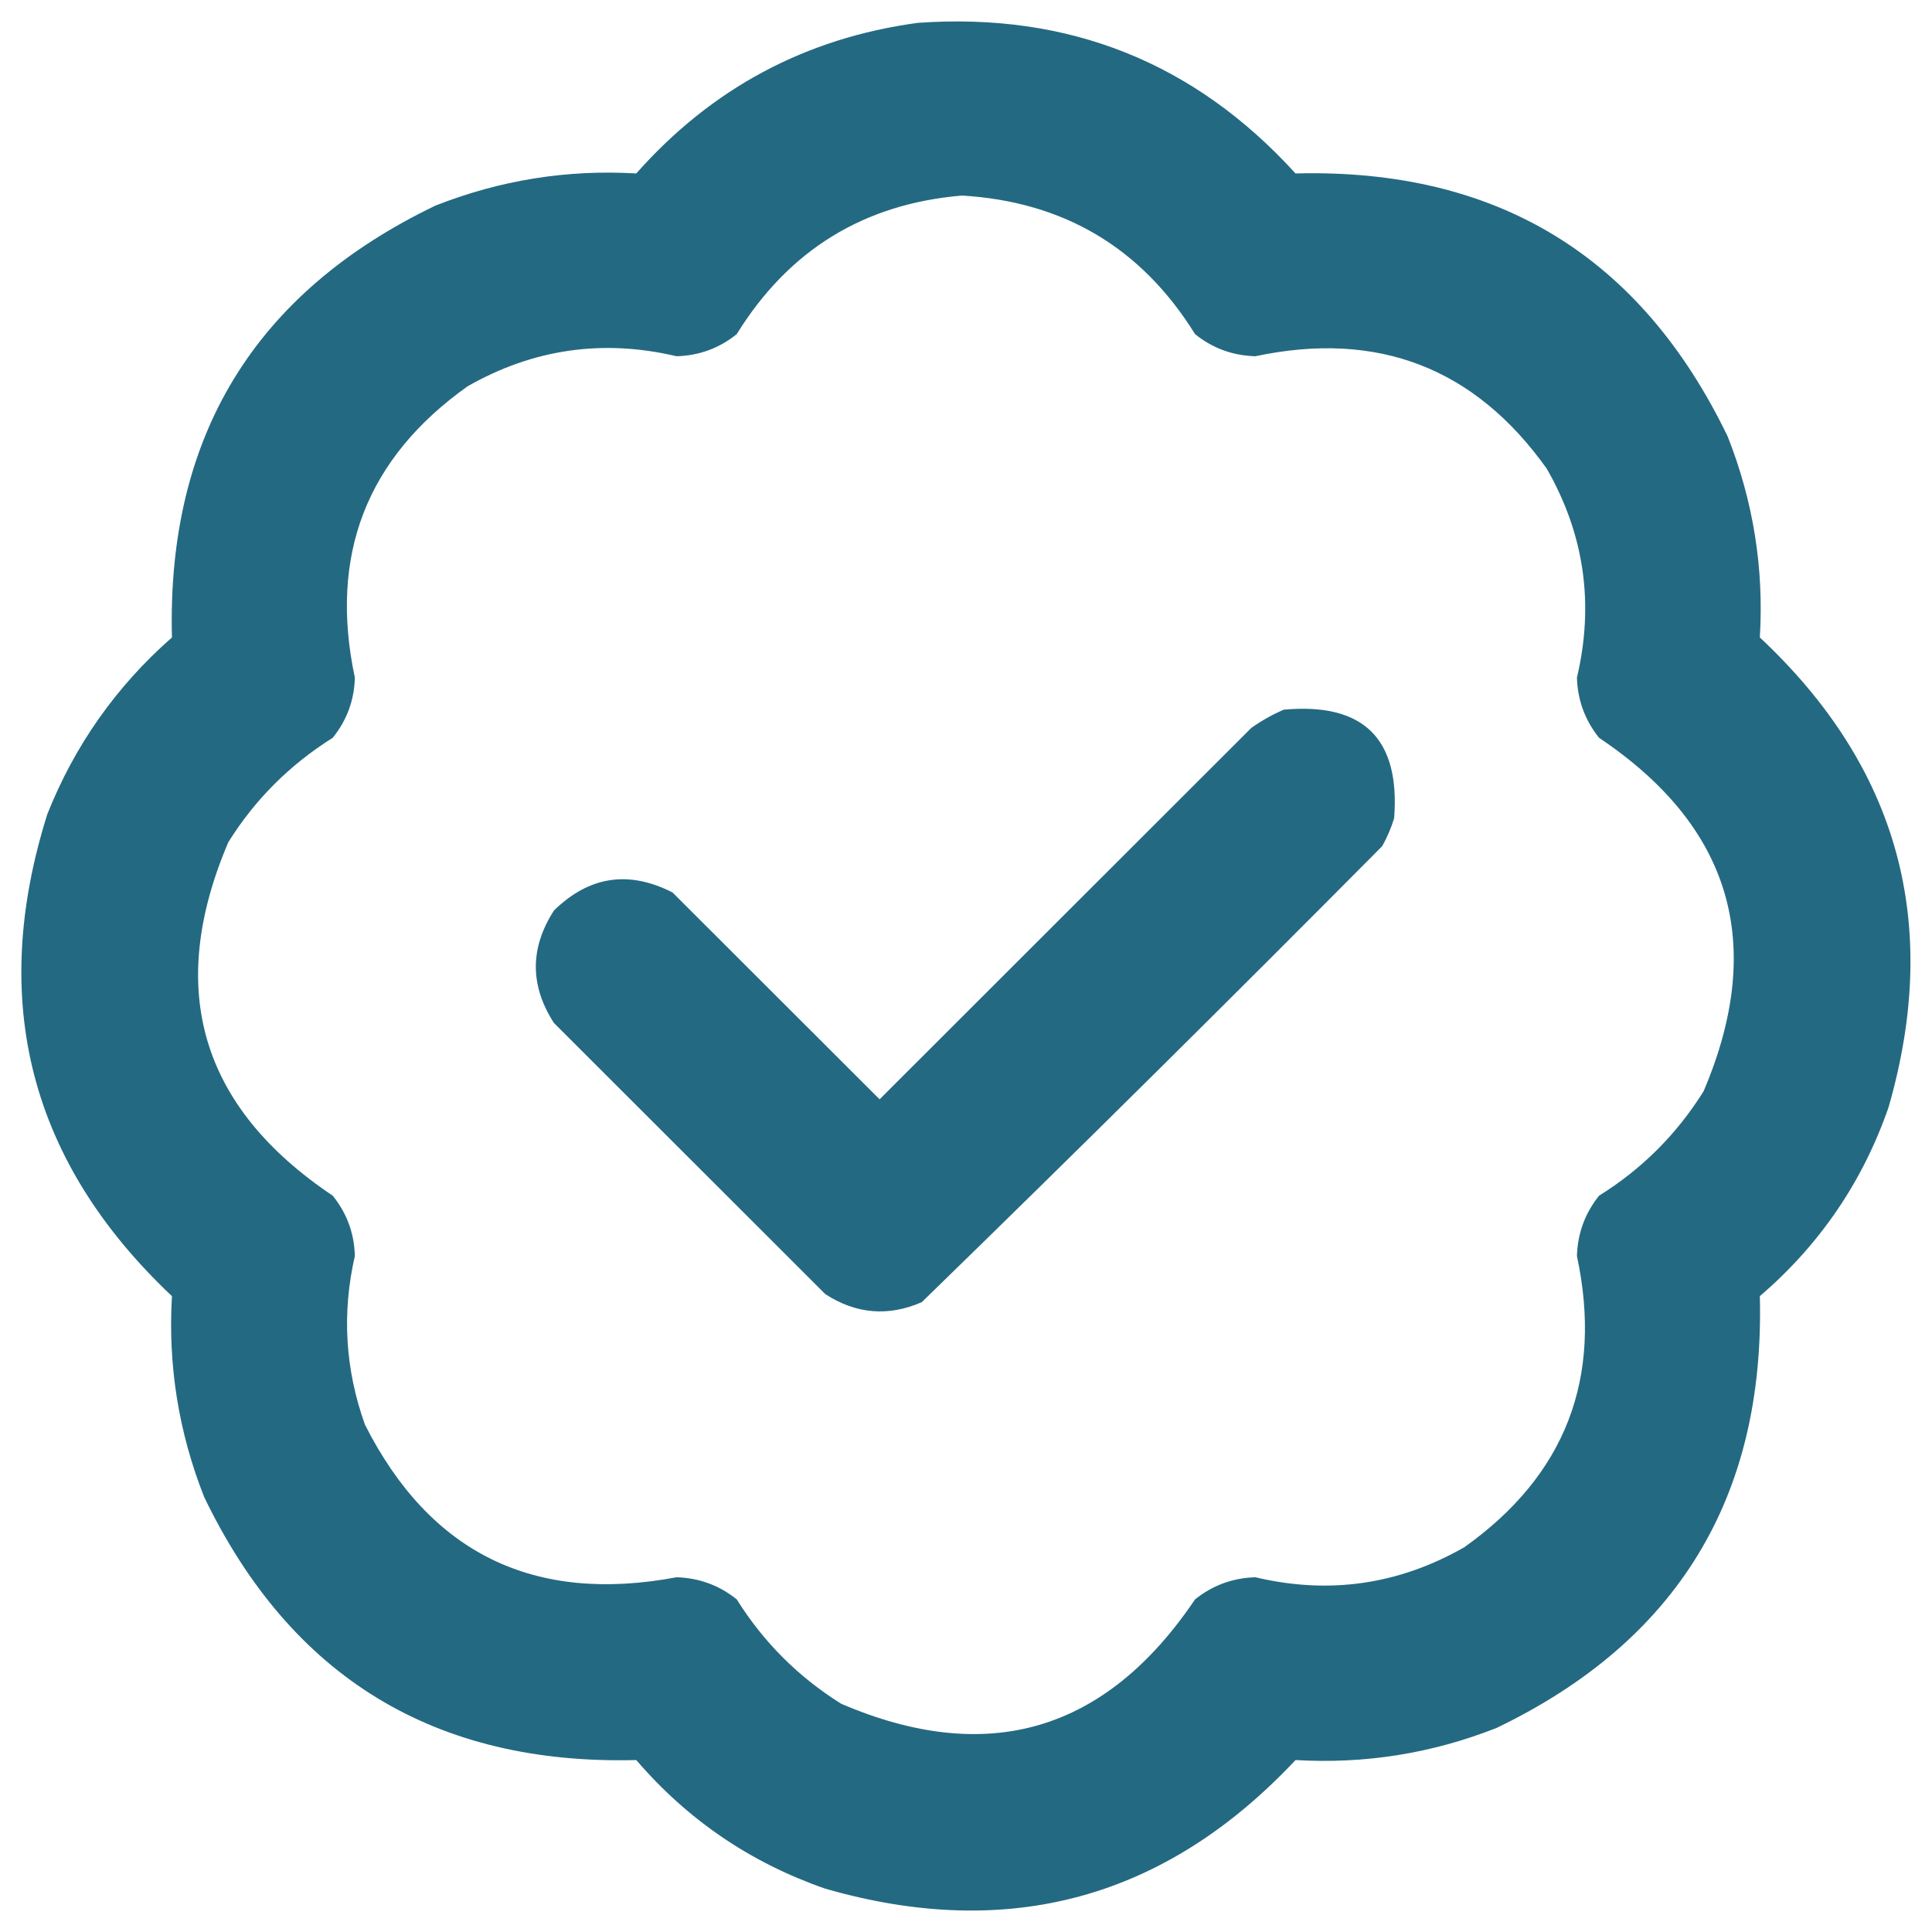 <svg xmlns="http://www.w3.org/2000/svg" fill="none" viewBox="0 0 18 18" height="18" width="18">
<g opacity="0.963">
<path fill="#1C637D" d="M12.989 7.623C13.046 6.881 12.703 6.544 11.959 6.612C11.856 6.657 11.756 6.713 11.659 6.781L8.195 10.242L6.266 8.315C5.856 8.106 5.488 8.163 5.161 8.483C4.936 8.833 4.936 9.182 5.161 9.531L7.689 12.057C7.976 12.243 8.276 12.268 8.588 12.132C10.029 10.73 11.458 9.314 12.876 7.885C12.924 7.802 12.961 7.714 12.989 7.623Z"></path>
<path fill="#1C637D" d="M12.07 1.616C11.129 0.581 9.955 0.113 8.55 0.213C7.504 0.355 6.63 0.823 5.928 1.616C5.284 1.578 4.66 1.678 4.056 1.916C2.372 2.726 1.554 4.067 1.602 5.939C1.083 6.395 0.696 6.944 0.441 7.585C-0.109 9.329 0.278 10.826 1.602 12.076C1.564 12.72 1.664 13.344 1.902 13.947C2.712 15.629 4.055 16.446 5.928 16.398C6.407 16.956 6.994 17.355 7.688 17.596C9.398 18.089 10.859 17.689 12.07 16.398C12.715 16.436 13.339 16.337 13.943 16.099C15.627 15.289 16.444 13.948 16.396 12.076C16.954 11.597 17.354 11.011 17.595 10.317C18.088 8.608 17.689 7.149 16.396 5.939C16.435 5.295 16.335 4.671 16.097 4.068C15.286 2.385 13.944 1.568 12.07 1.616ZM11.134 3.113C10.635 2.309 9.911 1.878 8.962 1.822C8.048 1.899 7.349 2.329 6.864 3.113C6.701 3.245 6.513 3.313 6.303 3.319C5.616 3.157 4.966 3.251 4.355 3.6C3.414 4.27 3.064 5.174 3.306 6.313C3.301 6.523 3.232 6.71 3.1 6.874C2.701 7.124 2.376 7.448 2.127 7.847C1.543 9.216 1.868 10.314 3.1 11.14C3.232 11.304 3.301 11.491 3.306 11.702C3.184 12.235 3.216 12.759 3.4 13.273C4.006 14.471 4.973 14.945 6.303 14.695C6.513 14.701 6.701 14.77 6.864 14.901C7.114 15.3 7.439 15.625 7.838 15.874C9.204 16.459 10.303 16.134 11.134 14.901C11.298 14.77 11.485 14.701 11.696 14.695C12.383 14.858 13.032 14.764 13.643 14.415C14.585 13.745 14.935 12.841 14.692 11.702C14.698 11.491 14.767 11.304 14.898 11.14C15.298 10.891 15.622 10.567 15.872 10.167C16.455 8.798 16.131 7.7 14.898 6.874C14.767 6.71 14.698 6.523 14.692 6.313C14.854 5.626 14.761 4.978 14.411 4.367C13.741 3.426 12.836 3.077 11.696 3.319C11.485 3.313 11.298 3.245 11.134 3.113Z" clip-rule="evenodd" fill-rule="evenodd"></path>
</g>
</svg>
